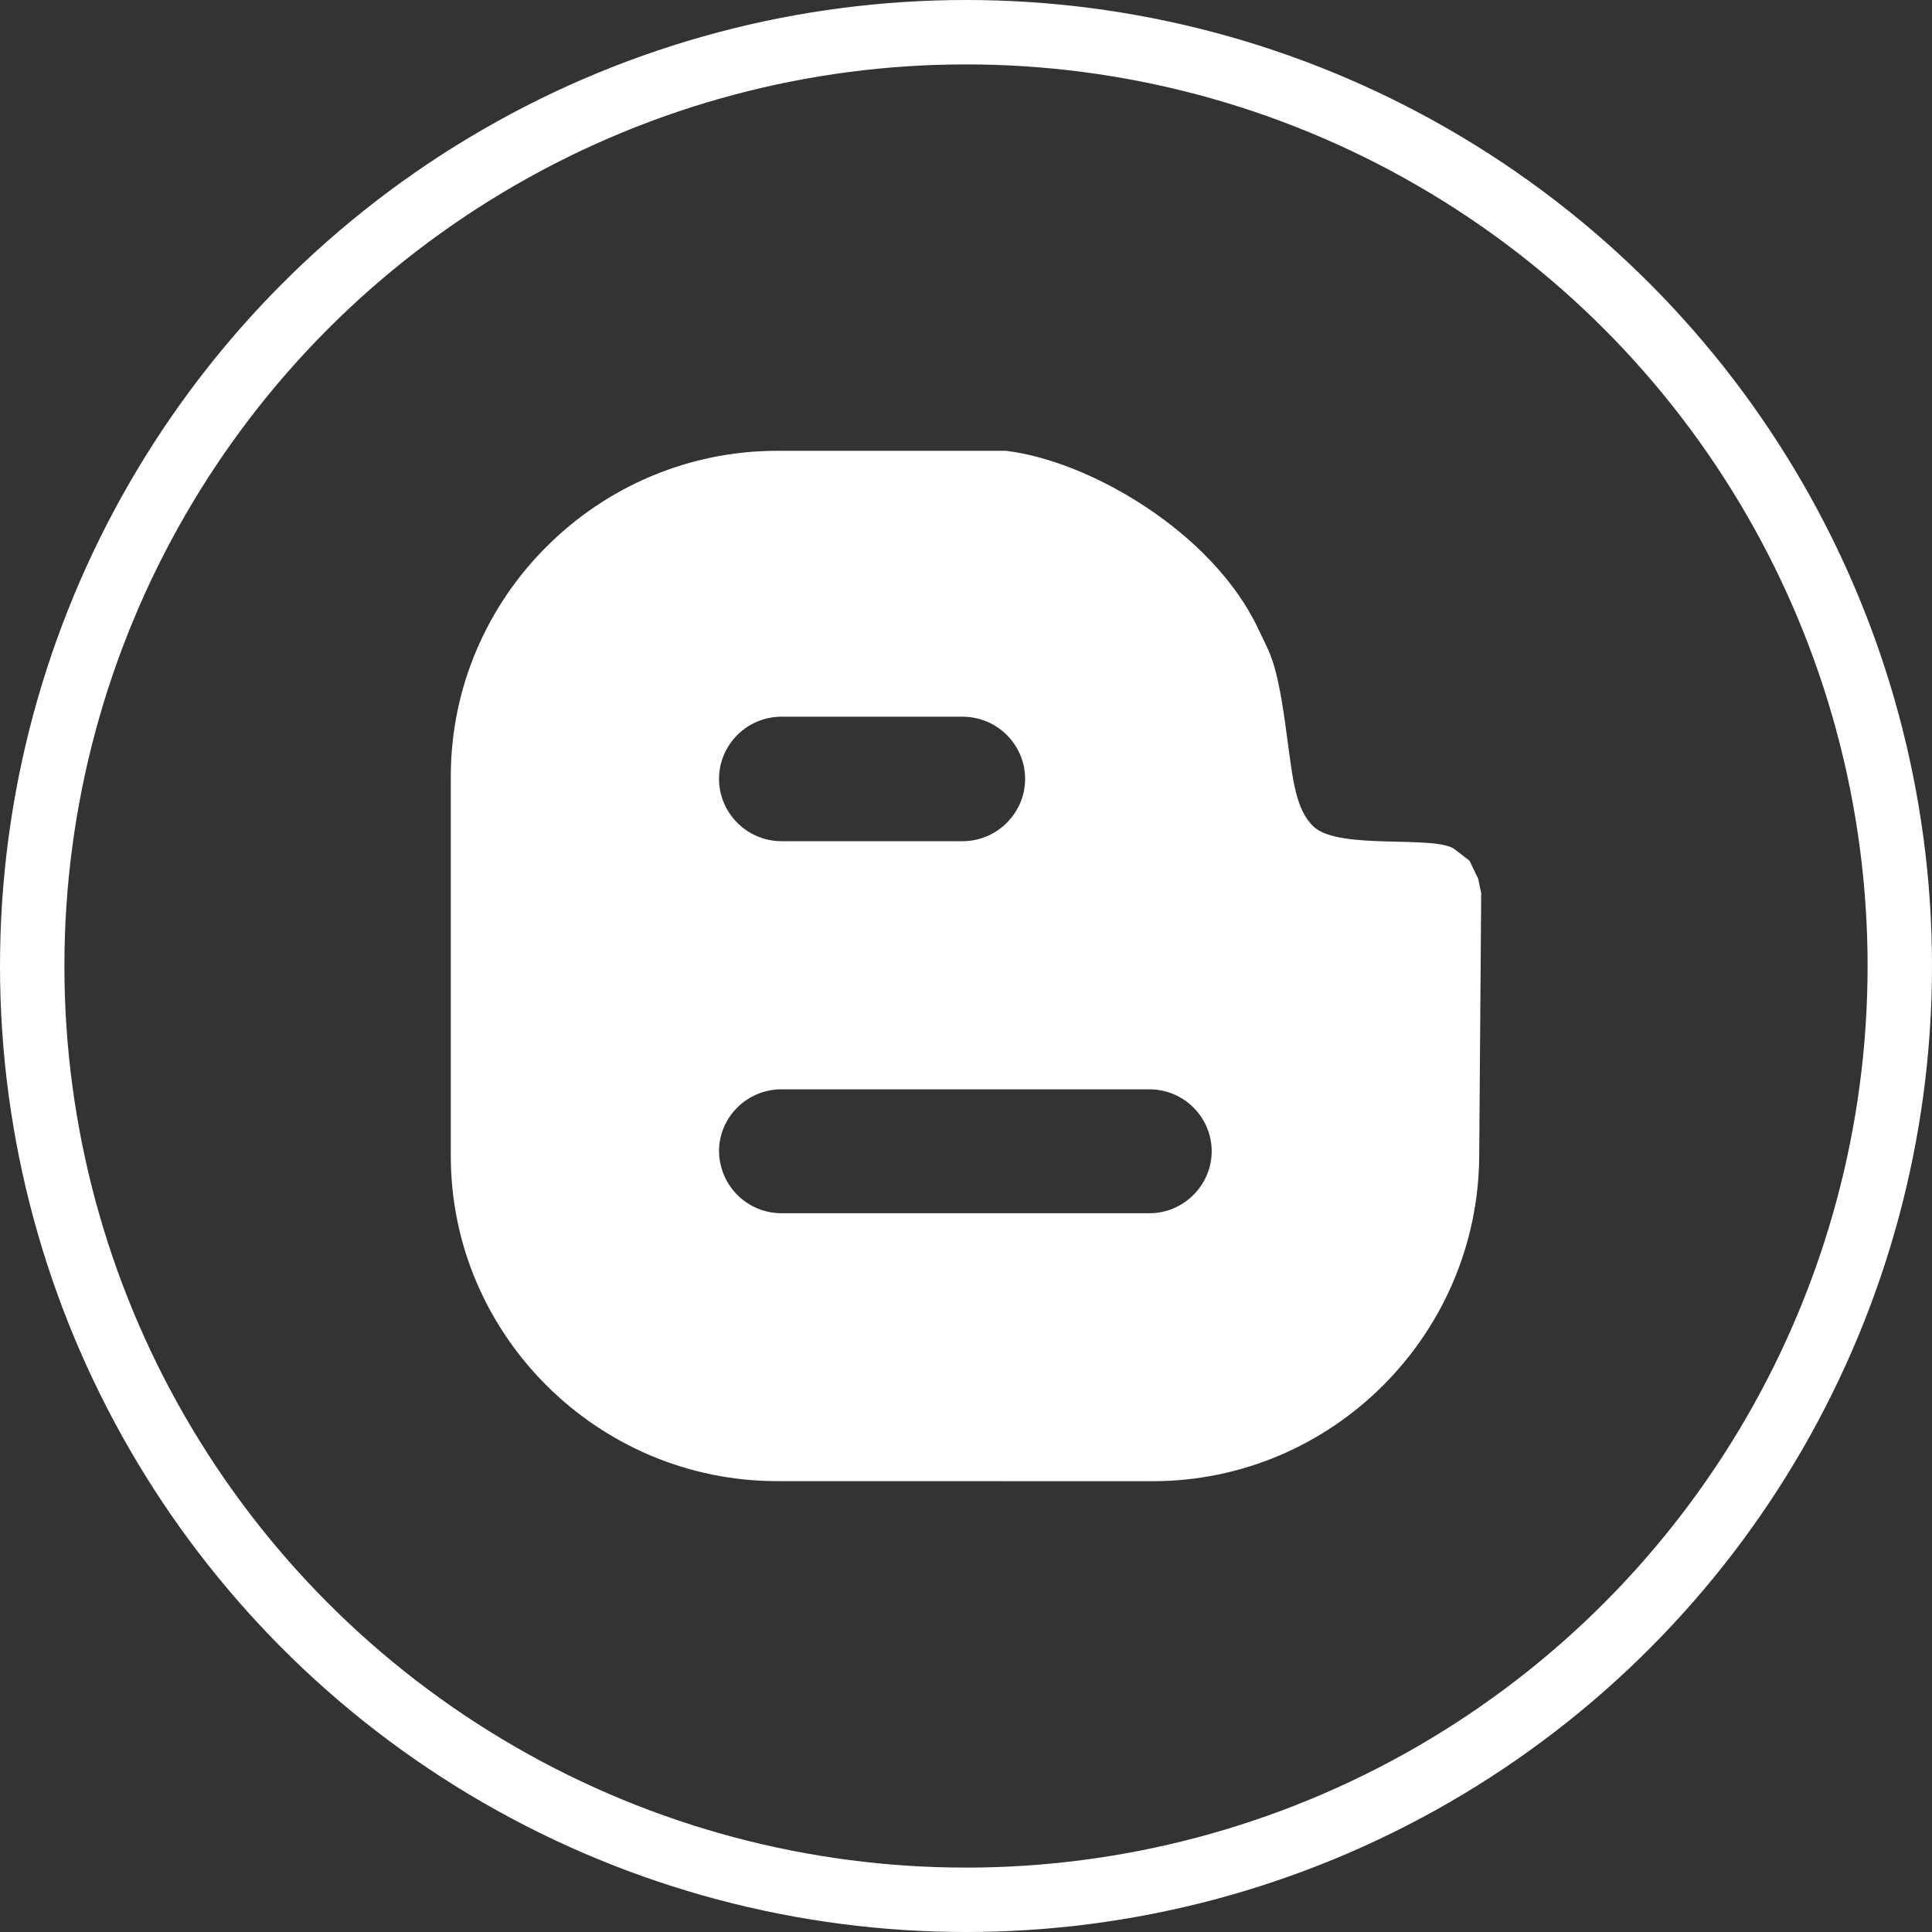 <svg xmlns="http://www.w3.org/2000/svg" width="30" height="30" viewBox="0 0 30 30" fill="none"><rect x="0" y="0" width="30" height="30" fill="#333333" stroke="none"/><path d="M17.897 23C20.686 23 22.953 20.727 22.969 17.952L23 13.868L22.953 13.645L22.819 13.366L22.592 13.19C22.298 12.96 20.806 13.206 20.404 12.841C20.12 12.582 20.076 12.112 19.989 11.474C19.829 10.239 19.728 10.175 19.534 9.757C18.832 8.271 16.926 7.155 15.618 7H12.07C9.281 7 7 9.276 7 12.056V17.952C7 20.727 9.281 22.999 12.07 22.999L17.897 23ZM12.135 11.129H14.947C15.484 11.129 15.918 11.565 15.918 12.095C15.918 12.622 15.484 13.062 14.947 13.062H12.135C11.598 13.062 11.165 12.622 11.165 12.095C11.165 11.565 11.598 11.129 12.135 11.129ZM11.165 17.877C11.165 17.348 11.598 16.915 12.135 16.915H17.849C18.382 16.915 18.815 17.348 18.815 17.877C18.815 18.4 18.382 18.839 17.849 18.839H12.135C11.88 18.839 11.634 18.738 11.452 18.558C11.271 18.378 11.168 18.133 11.165 17.877Z" fill="white"></path><circle cx="15" cy="15" r="14.5" stroke="white"></circle></svg>